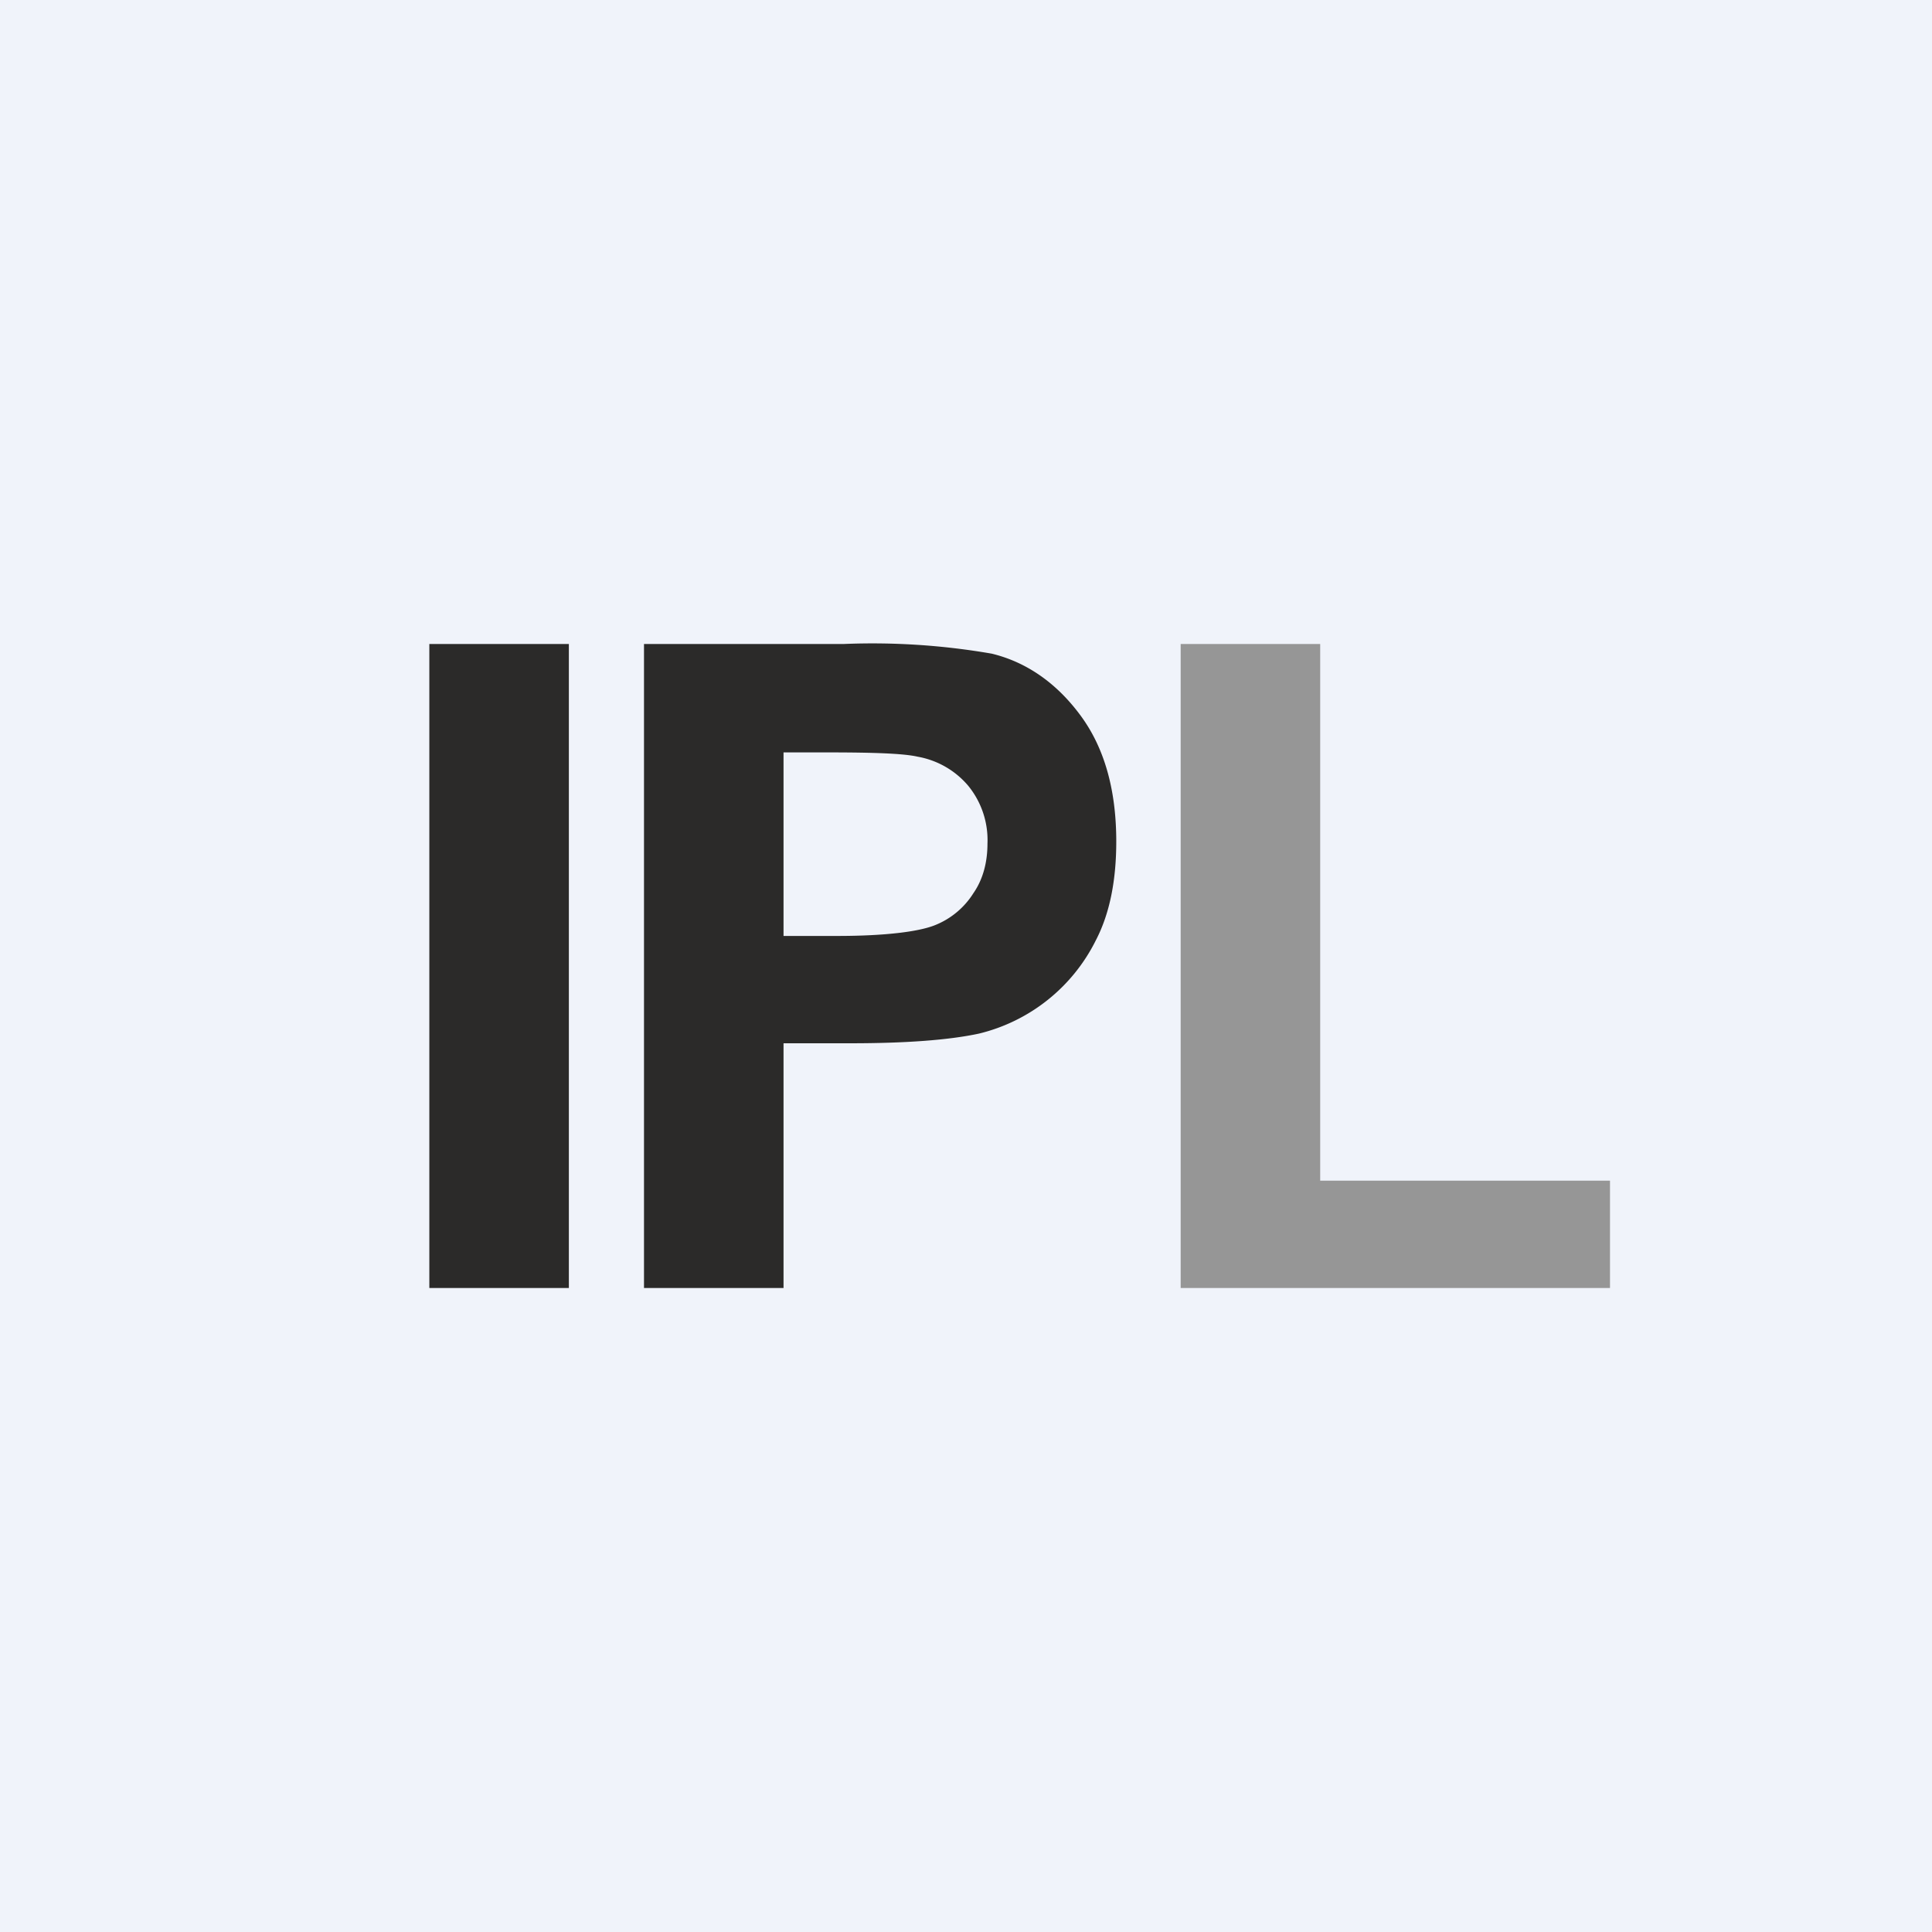 <!-- by TradingView --><svg xmlns="http://www.w3.org/2000/svg" width="18" height="18" viewBox="0 0 18 18"><path fill="#F0F3FA" d="M0 0h18v18H0z"/><path d="M4 6v6h1.3V6H4Zm2 0v6h1.3V9.72h.62c.52 0 .92-.03 1.2-.09a1.65 1.65 0 0 0 1.09-.87c.13-.25.19-.56.19-.92 0-.48-.11-.87-.33-1.17-.22-.3-.5-.5-.83-.58A6.5 6.5 0 0 0 7.86 6H6Zm1.3 2.71v-1.7h.42c.42 0 .7.01.83.04a.8.8 0 0 1 .47.27.8.8 0 0 1 .18.54c0 .17-.04.33-.13.46a.75.75 0 0 1-.36.3c-.15.06-.46.1-.91.1h-.5Z" fill="#2B2A29"/><path d="M11 12V6h1.3v5H15v1h-4Z" fill="#969696"/></svg>